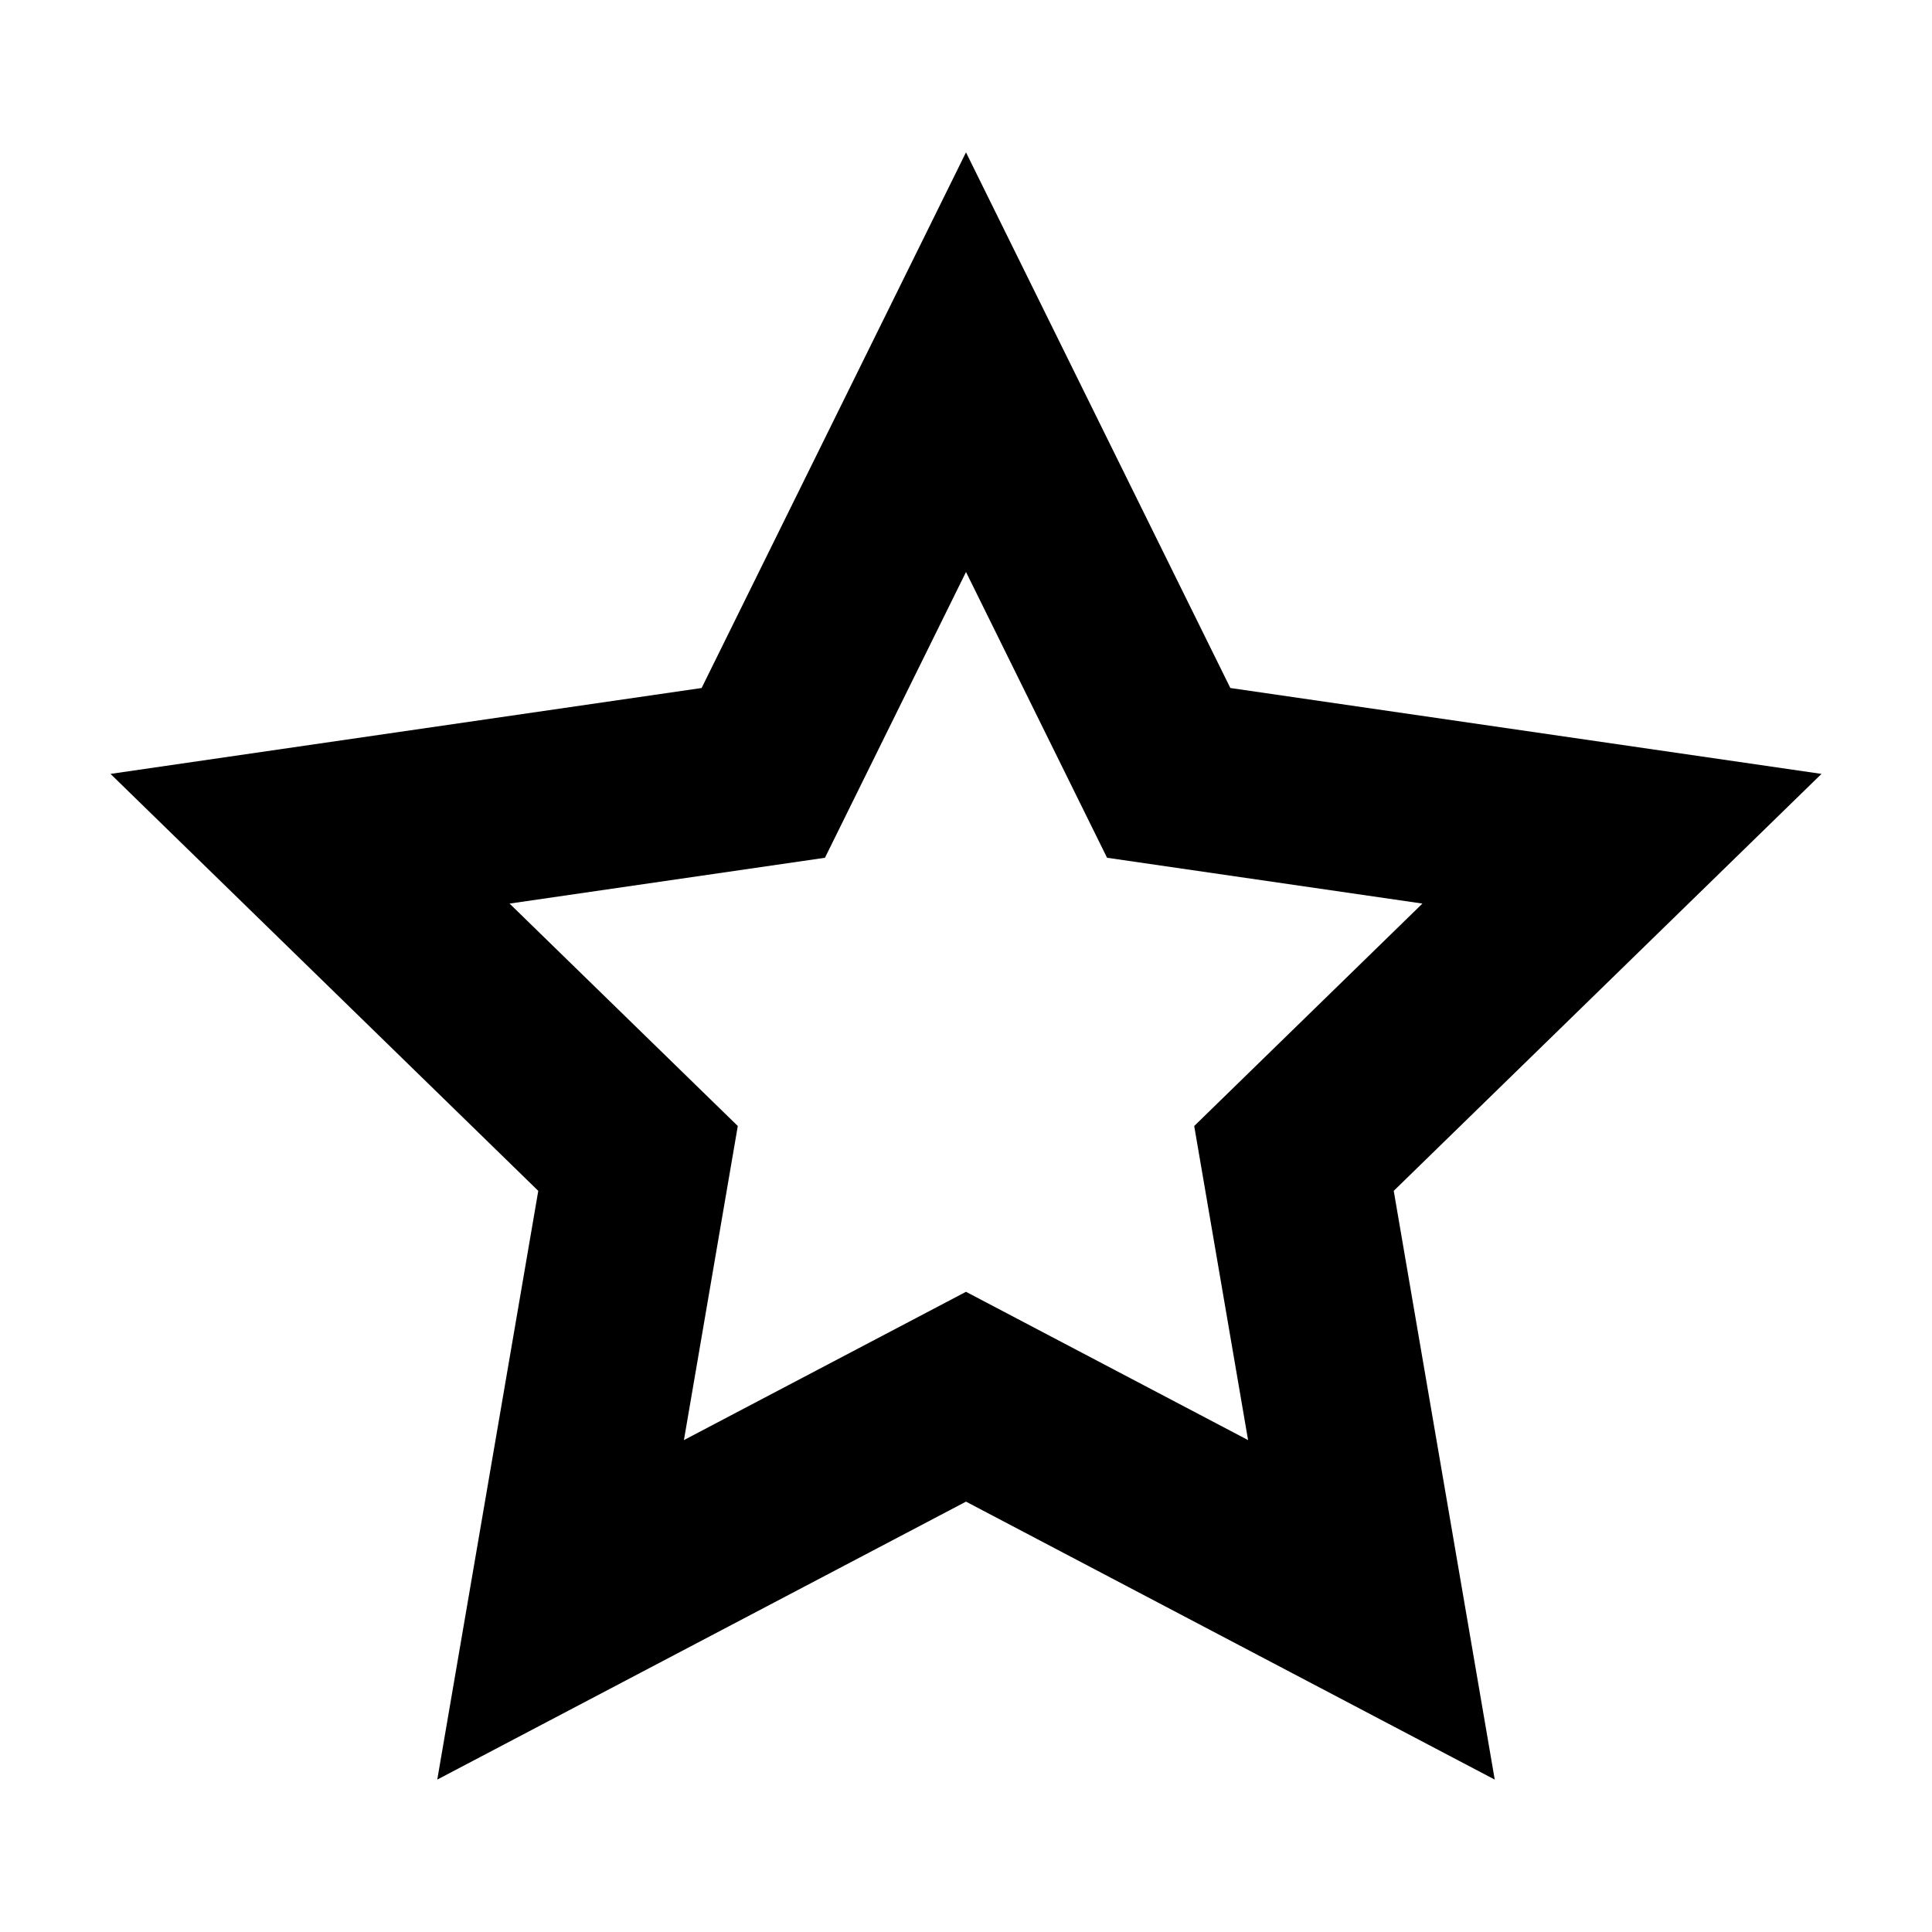 <?xml version="1.0" encoding="UTF-8"?>
<!-- The Best Svg Icon site in the world: iconSvg.co, Visit us! https://iconsvg.co -->
<svg fill="#000000" width="800px" height="800px" version="1.1" viewBox="144 144 512 512" xmlns="http://www.w3.org/2000/svg">
 <path d="m259.88 615.61 140.12-73.66 140.12 73.66-26.766-156.02 113.36-110.5-156.66-22.762-70.055-141.95-70.062 141.95-156.65 22.762 113.36 110.5zm140.12-320.03 37.379 75.734 83.578 12.141-60.48 58.949 14.277 83.234-74.754-39.297-74.754 39.297 14.277-83.234-60.48-58.945 83.578-12.141z"/>
</svg>